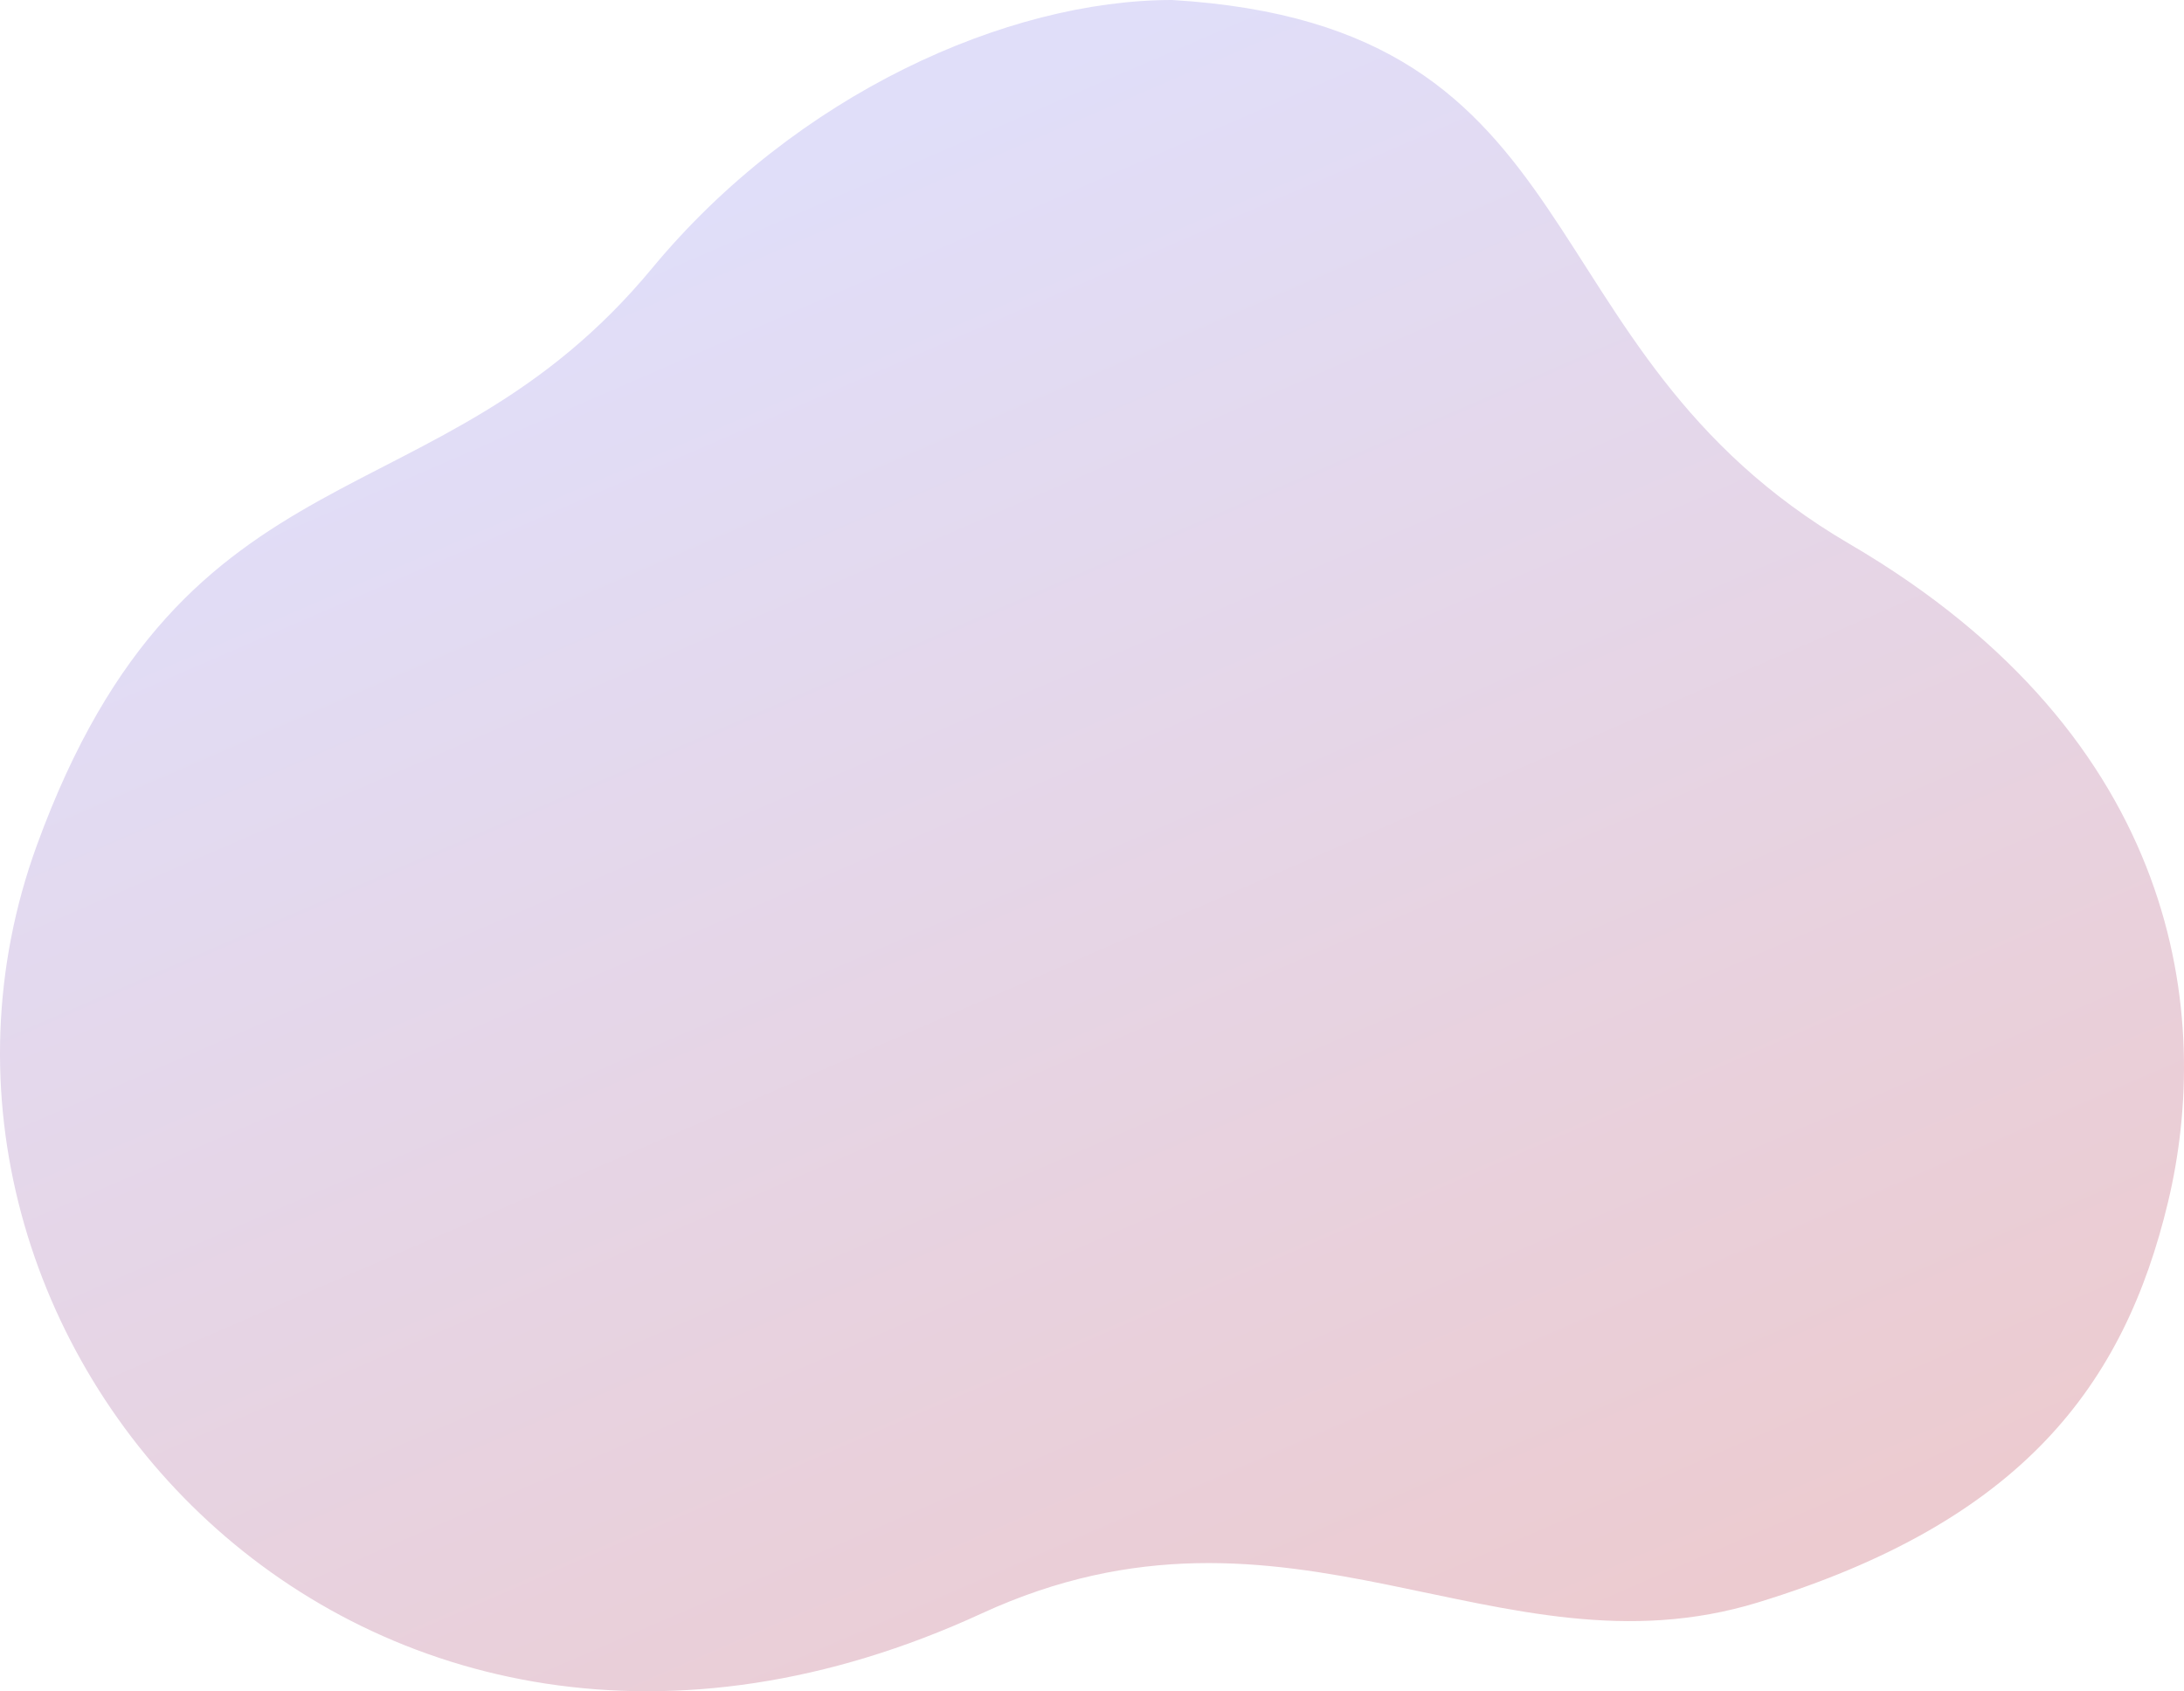 <svg width="204" height="158" viewBox="0 0 204 158" fill="none" xmlns="http://www.w3.org/2000/svg">
<path d="M60.906 25.065C74.375 8.795 94.085 0 109.477 0C149.838 2.404 141.629 32.619 172.756 50.817C203.882 69.015 206.618 95.11 202.514 112.278C198.409 129.446 188.832 142.151 164.204 149.704C139.913 157.155 120.422 137.501 91.691 150.735C33.542 177.517 -13.318 124.983 3.442 78.972C17.45 40.516 40.725 49.444 60.906 25.065Z" fill="url(#paint0_linear)"/>
<defs>
<linearGradient id="paint0_linear" x1="104.667" y1="2.404" x2="166.978" y2="146.441" gradientUnits="userSpaceOnUse">
<stop stop-color="#E0DEF9"/>
<stop offset="1" stop-color="#ECCBD0"/>
</linearGradient>
</defs>
</svg>
